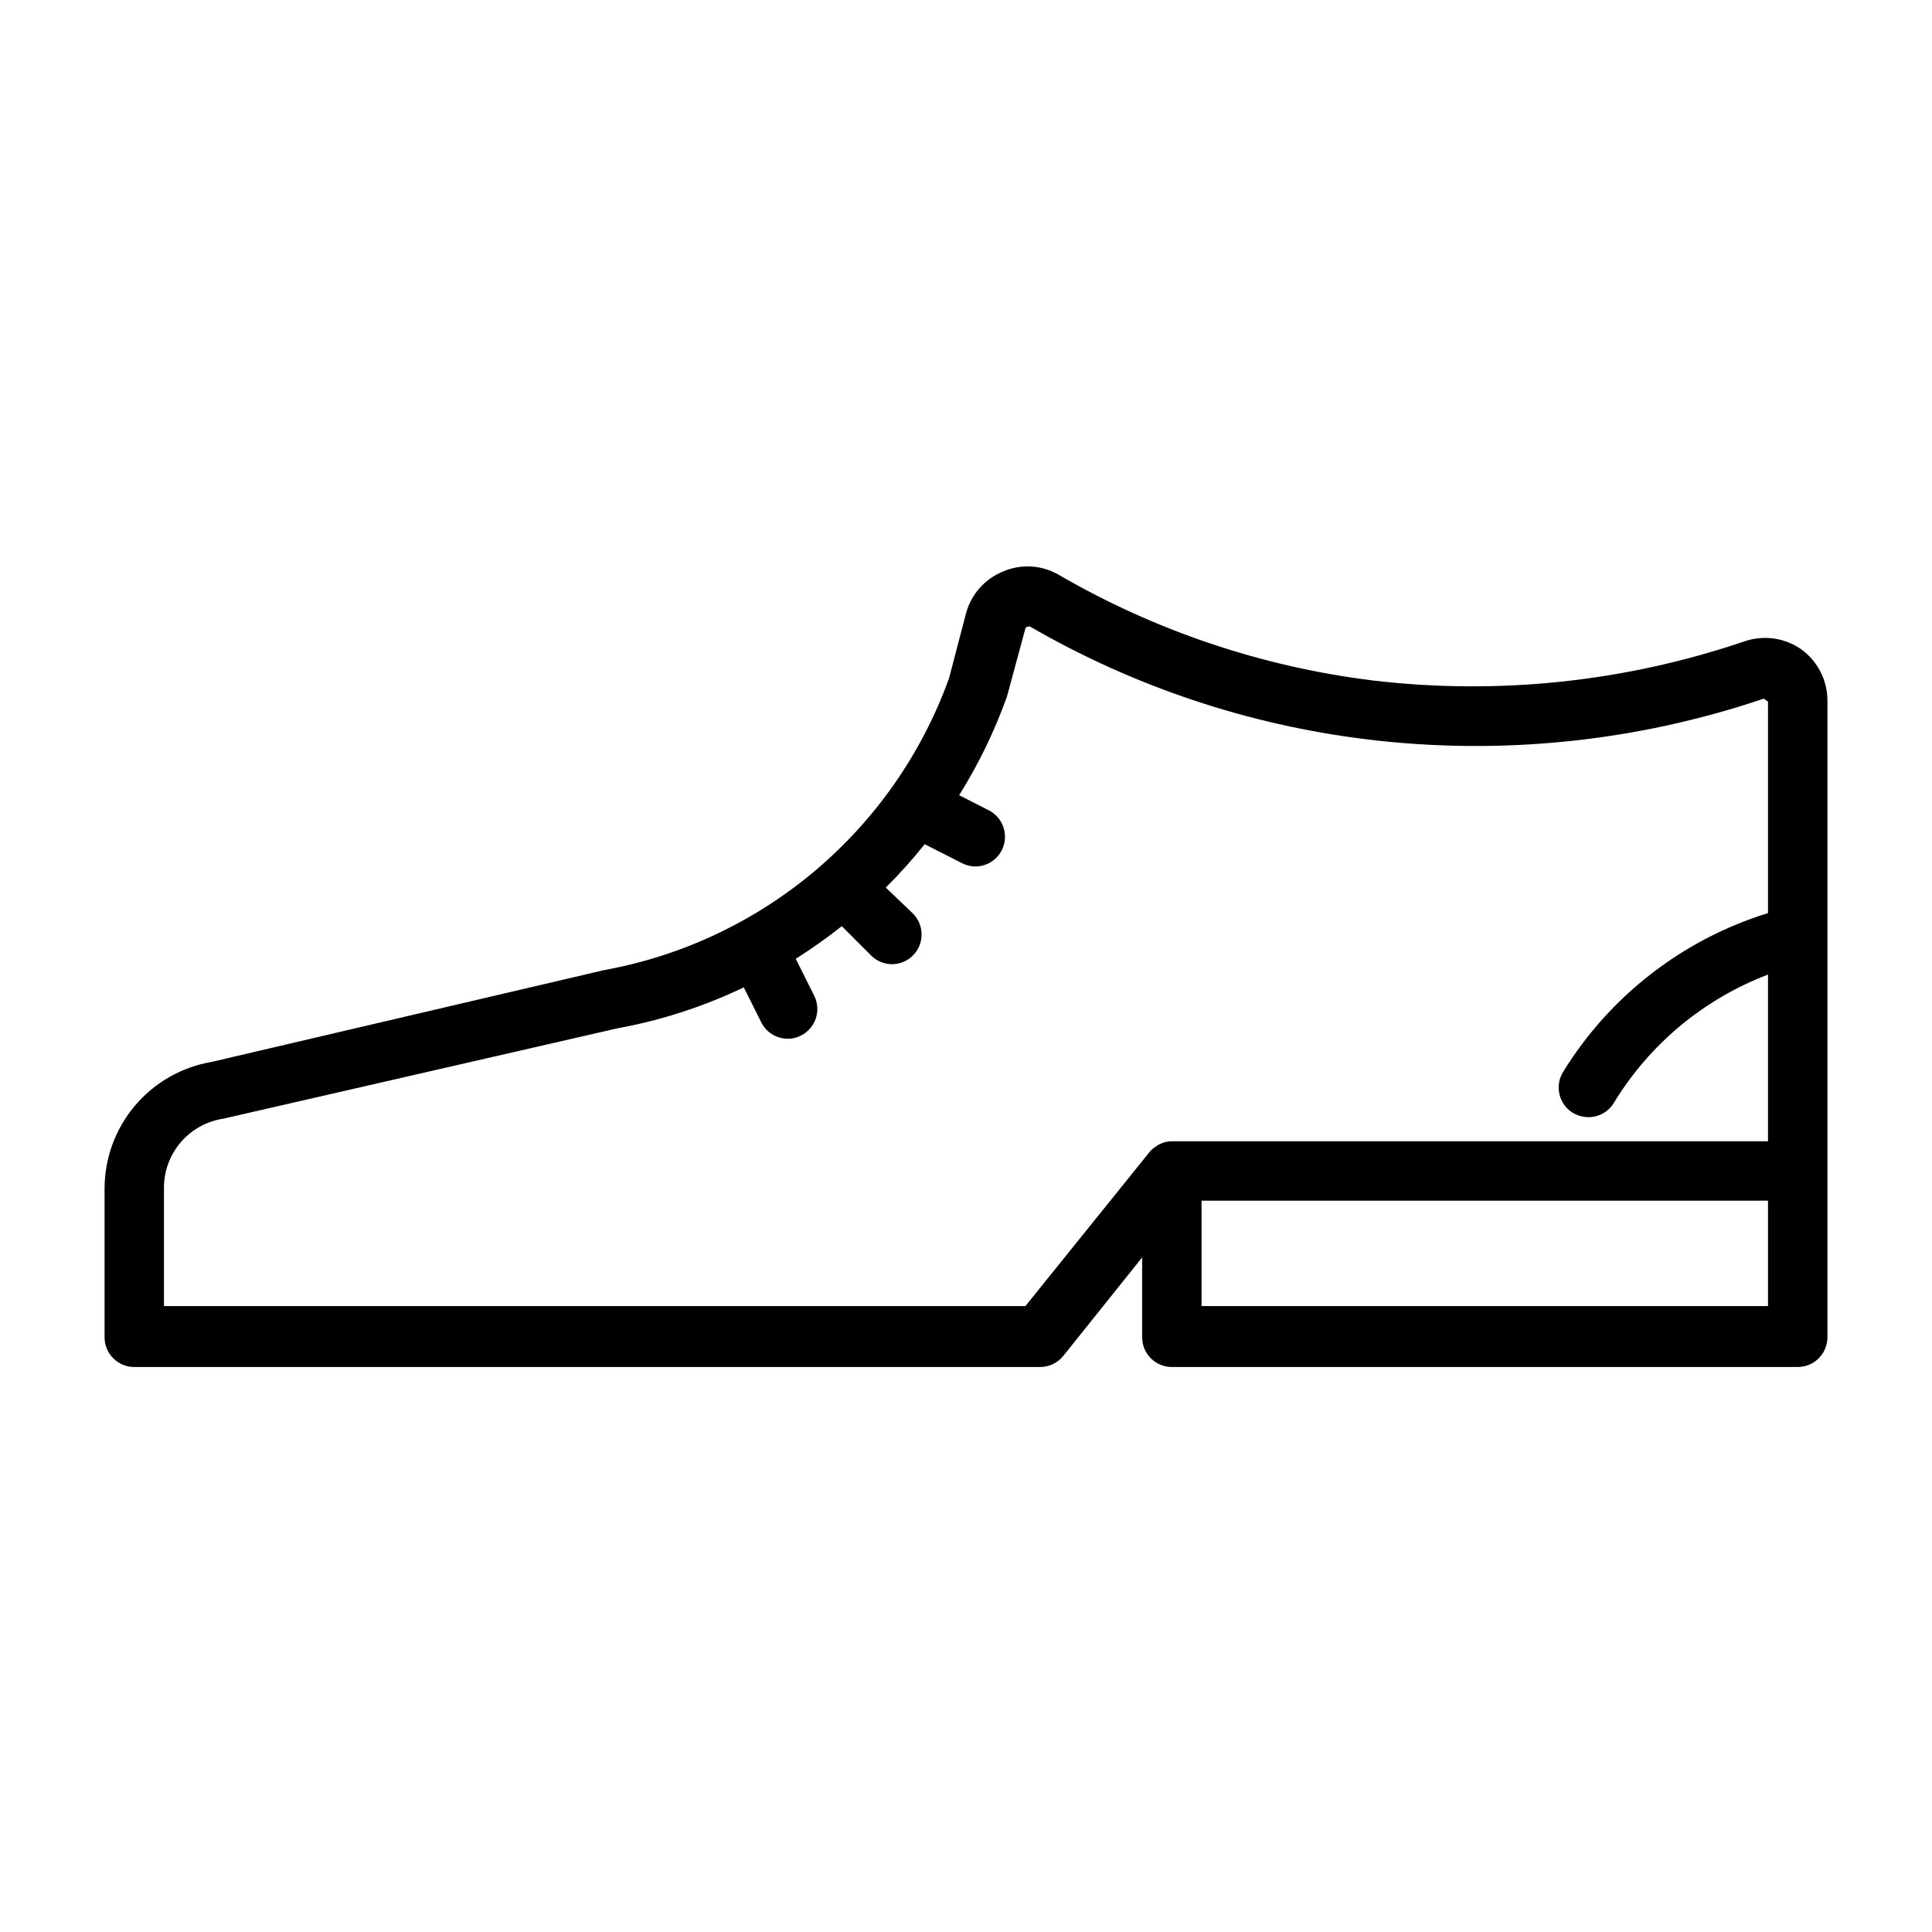 <?xml version="1.0" encoding="UTF-8"?>
<!-- Uploaded to: ICON Repo, www.iconrepo.com, Generator: ICON Repo Mixer Tools -->
<svg fill="#000000" width="800px" height="800px" version="1.1" viewBox="144 144 512 512" xmlns="http://www.w3.org/2000/svg">
 <path d="m621.36 316.08c-4.387-3.066-9.973-3.856-15.035-2.125-31.617 10.754-65.234 14.305-98.398 10.391-29.398-3.617-57.754-13.152-83.367-28.023-4.438-2.582-9.828-2.93-14.562-0.945-4.922 1.926-8.633 6.074-9.996 11.18l-4.488 17.16c-14.508 40.262-49.363 69.75-91.473 77.383l-103.99 24.324c-7.934 1.355-15.129 5.473-20.316 11.625-5.184 6.152-8.027 13.941-8.023 21.988v39.359c0 2.09 0.828 4.09 2.305 5.566 1.477 1.477 3.477 2.305 5.566 2.305h240.02c2.422 0.016 4.715-1.09 6.219-2.988l20.859-26.055v21.176-0.004c0 2.09 0.828 4.09 2.305 5.566 1.477 1.477 3.481 2.305 5.566 2.305h165.86c2.09 0 4.09-0.828 5.566-2.305 1.477-1.477 2.309-3.477 2.309-5.566v-168.78c-0.012-5.359-2.59-10.391-6.93-13.539zm-205.62 174.05h-228.29v-31.488c0.027-4.41 1.629-8.664 4.516-12 2.887-3.332 6.867-5.527 11.23-6.184l104.38-23.93c11.609-2.117 22.887-5.769 33.535-10.863l4.644 9.289c1.332 2.644 4.039 4.32 7.004 4.328 1.234 0.016 2.453-0.285 3.543-0.867 3.859-1.965 5.406-6.676 3.465-10.547l-4.879-9.762h-0.004c4.211-2.68 8.285-5.57 12.203-8.66l7.871 7.871c1.461 1.41 3.406 2.199 5.434 2.207 3.203-0.016 6.082-1.969 7.273-4.941 1.191-2.977 0.465-6.375-1.844-8.602l-7.086-6.769c3.664-3.621 7.106-7.461 10.312-11.492l9.918 5.039h0.004c1.094 0.562 2.309 0.859 3.539 0.867 3.629-0.023 6.773-2.519 7.613-6.051 0.84-3.527-0.84-7.176-4.07-8.828l-7.871-4.016c5.16-8.227 9.41-16.988 12.676-26.137l4.879-18.023s0-0.551 1.18-0.551v-0.004c27.438 15.891 57.801 26.062 89.27 29.914 35.449 4.34 71.418 0.656 105.25-10.785l1.102 0.789v56.047c-22.613 6.992-41.914 21.957-54.316 42.117-1.098 1.793-1.43 3.949-0.93 5.988 0.504 2.043 1.801 3.797 3.606 4.875 1.25 0.711 2.656 1.09 4.094 1.102 2.734-0.012 5.269-1.441 6.691-3.777 9.453-15.57 23.832-27.535 40.855-34.008v44.164h-157.99c-1.121 0.008-2.227 0.277-3.227 0.785-0.289 0.109-0.555 0.27-0.789 0.473-0.684 0.391-1.297 0.895-1.809 1.496zm196.8 0h-150.12v-27.945h150.12z"/>
</svg>